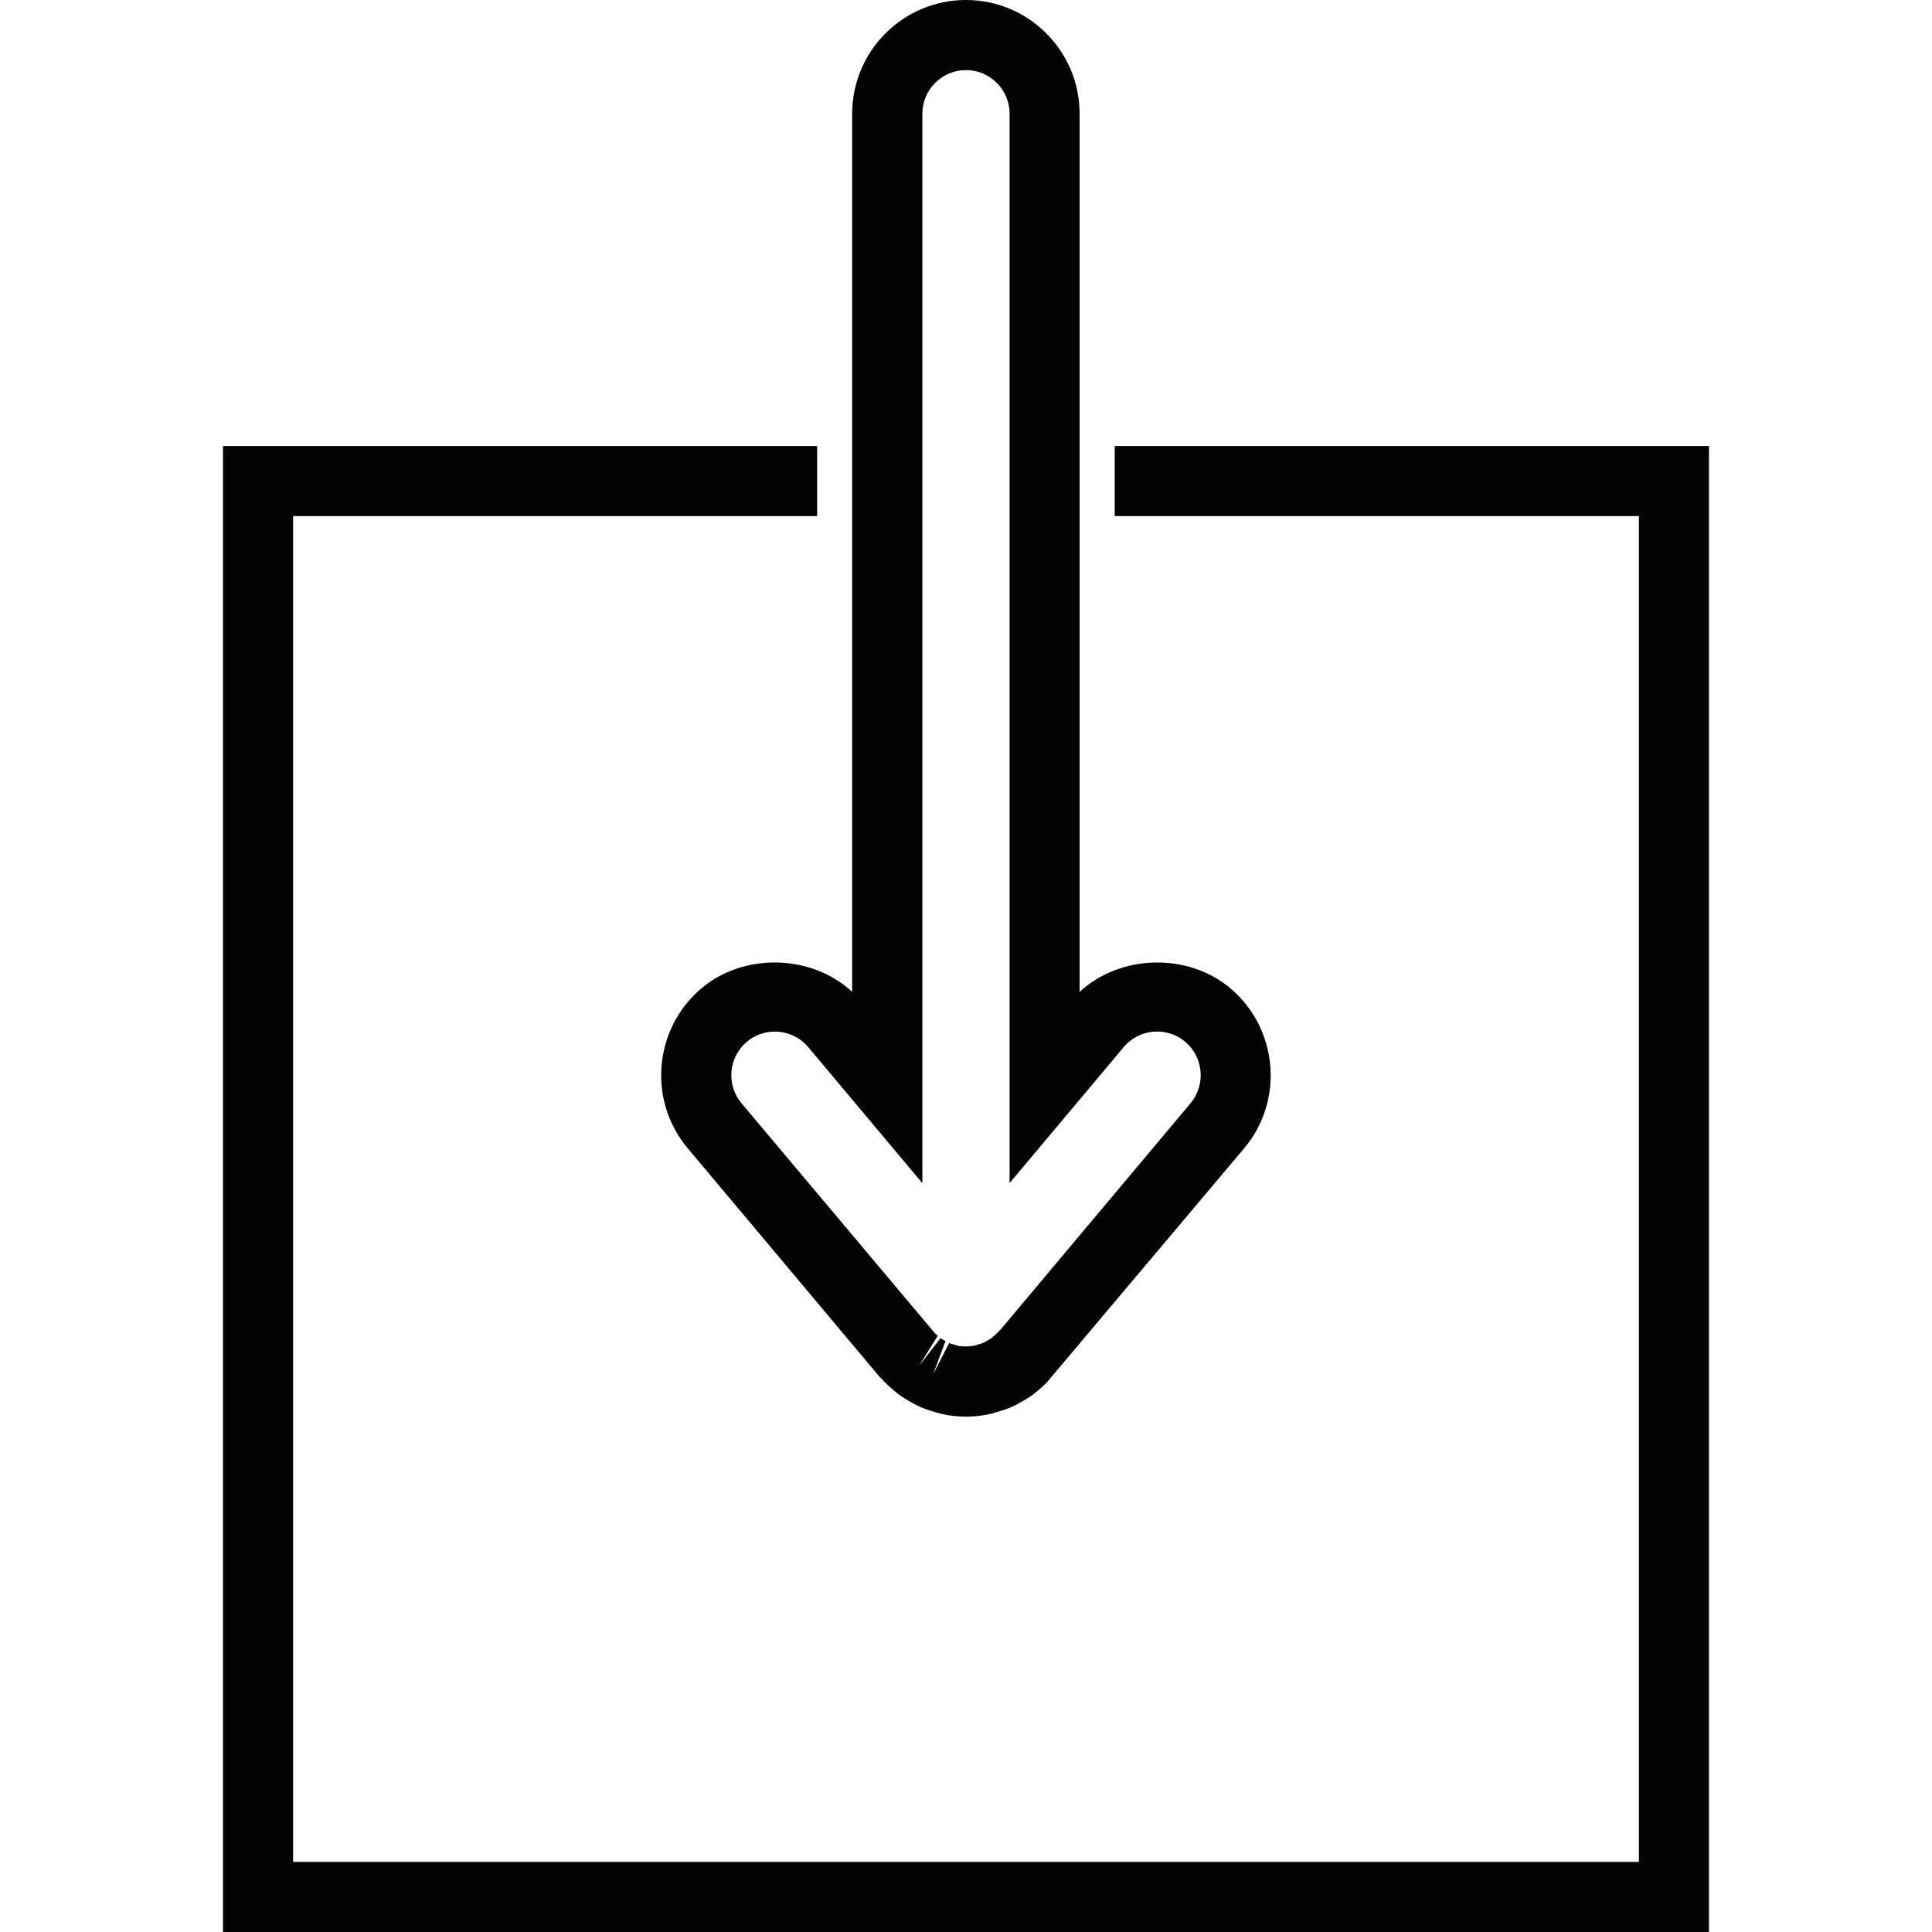 <?xml version="1.0" encoding="iso-8859-1"?>
<!-- Generator: Adobe Illustrator 16.0.0, SVG Export Plug-In . SVG Version: 6.00 Build 0)  -->
<!DOCTYPE svg PUBLIC "-//W3C//DTD SVG 1.1//EN" "http://www.w3.org/Graphics/SVG/1.1/DTD/svg11.dtd">
<svg version="1.1" id="Capa_1" xmlns="http://www.w3.org/2000/svg" xmlns:xlink="http://www.w3.org/1999/xlink" x="0px" y="0px"
	 width="322.748px" height="322.747px" viewBox="0 0 322.748 322.747" style="enable-background:new 0 0 322.748 322.747;"
	 xml:space="preserve">
<g>
	<g>
		<path style="fill:#030303;" d="M161.371,236.657c-1.312,0-2.659-0.149-4.017-0.44l-1.029-0.292
			c-0.878-0.234-1.827-0.549-2.719-0.943c-0.438-0.206-0.732-0.36-1.018-0.526c-0.901-0.48-1.65-0.926-2.37-1.452
			c-0.346-0.251-0.692-0.543-1.038-0.852c-0.684-0.572-1.324-1.167-1.896-1.812l-0.423-0.424l-31.975-38.093
			c-6.728-8.012-5.678-20.02,2.33-26.755c7.162-5.992,18.432-5.615,25.142,0.623V18.992C142.358,8.517,150.878,0,161.354,0
			c10.478,0,18.998,8.517,18.998,18.992v146.71c6.707-6.25,18.012-6.616,25.136-0.646c8.028,6.742,9.08,18.75,2.356,26.772
			L175,230.784c-0.143,0.2-0.755,0.795-1.384,1.327c-0.463,0.395-0.789,0.663-1.12,0.909c-0.709,0.509-1.441,0.943-2.196,1.349
			c-0.475,0.264-0.749,0.406-1.035,0.55c-1.023,0.457-1.944,0.755-2.898,1.018c-0.335,0.114-0.704,0.223-1.078,0.298
			C164.036,236.508,162.683,236.657,161.371,236.657z M157.131,223.545c0.251,0.184,0.535,0.338,0.821,0.486l-2.073,5.541
			l2.682-5.209c0.178,0.086,0.541,0.172,0.89,0.274l0.663,0.206c0.537,0.092,1.704,0.16,2.793-0.08l0.455-0.148
			c0.271-0.074,0.635-0.16,0.978-0.32c0.727-0.412,1.038-0.584,1.318-0.783c0.651-0.566,0.88-0.772,1.086-1.001l0.458-0.464
			l31.688-37.75c2.573-3.07,2.167-7.69-0.903-10.275c-1.681-1.395-3.477-1.698-4.688-1.698c-2.161,0-4.197,0.949-5.581,2.603
			l-19.063,22.711V18.992c0-4.017-3.276-7.282-7.288-7.282c-4.011,0-7.284,3.266-7.284,7.282v178.662l-19.053-22.718
			c-1.387-1.652-3.425-2.602-5.592-2.602c-1.207,0-2.996,0.292-4.677,1.704c-3.068,2.579-3.471,7.188-0.889,10.264l32.227,38.322
			c0.123,0.131,0.34,0.332,0.56,0.515l-3.125,5.021L157.131,223.545z"/>
	</g>
	<g>
		<polygon style="fill:#030303;" points="285.495,322.747 37.252,322.747 37.252,74.506 136.509,74.506 136.509,86.216 
			48.963,86.216 48.963,311.037 273.784,311.037 273.784,86.216 186.218,86.216 186.218,74.506 285.495,74.506 		"/>
	</g>
</g>
<g>
</g>
<g>
</g>
<g>
</g>
<g>
</g>
<g>
</g>
<g>
</g>
<g>
</g>
<g>
</g>
<g>
</g>
<g>
</g>
<g>
</g>
<g>
</g>
<g>
</g>
<g>
</g>
<g>
</g>
</svg>
